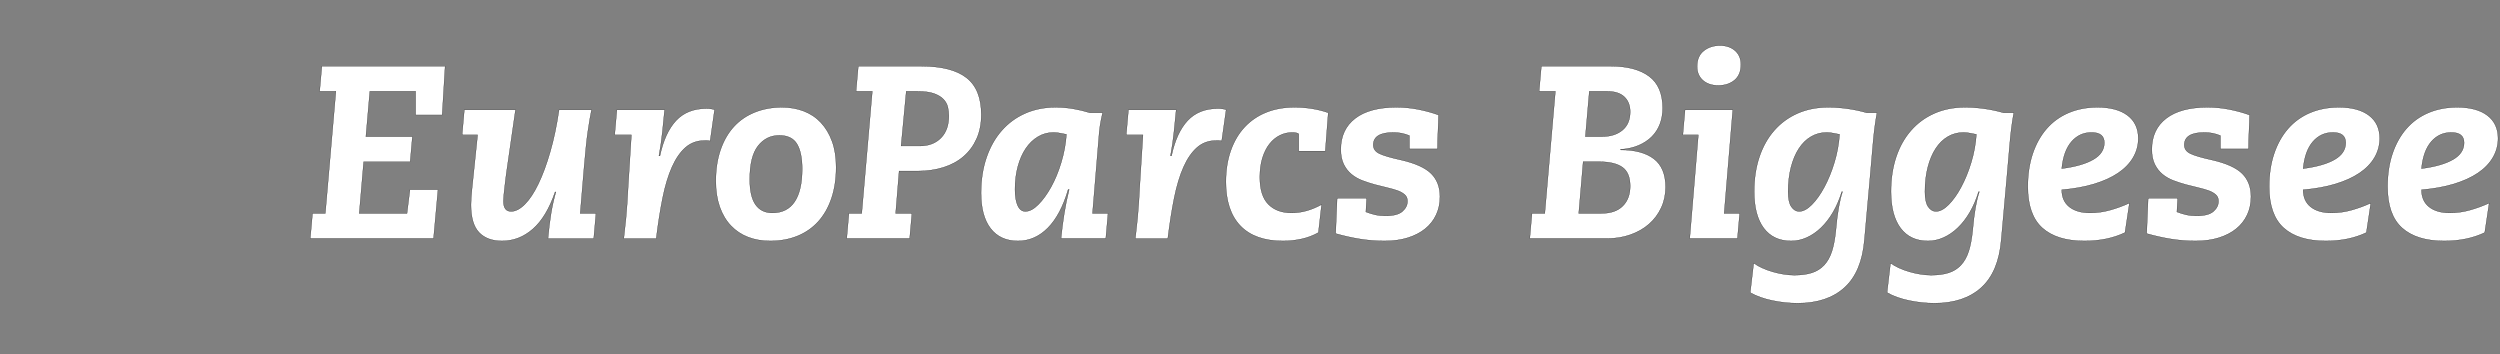 <svg width="254" height="36" viewBox="0 0 254 36" xmlns="http://www.w3.org/2000/svg"><rect x="0" y="0" width="254" height="36" fill="#808080" stroke="none"/><g fill="#FFF" stroke="#000"><path d="M45.225 6.73l-.3 4.95h-2.7v-2.4h-4.65l-.4 4.6H41.9l-.225 2.55H36.95l-.45 5.25h4.85l.3-2.4h2.85l-.45 4.95H31.525l.225-2.55h1.3l1.075-12.4h-1.65l.225-2.55zM52.375 11.155l-.9 6.25q-.05.325-.1.75l-.1.85q-.05.425-.088.813-.037.387-.037.612 0 1.05.775 1.05.675 0 1.4-.725.725-.725 1.375-2.075t1.2-3.25q.55-1.9.9-4.275h3.3q-.1.475-.188 1-.087.525-.187 1.2-.1.675-.188 1.55-.087.875-.187 2l-.4 4.775h1.6l-.225 2.55h-4.65q.125-1.4.312-2.537.188-1.138.488-2.188H56.4q-.875 2.55-2.263 3.763Q52.75 24.48 51 24.48q-1.5 0-2.325-.862-.825-.863-.825-2.813 0-.325.025-.712.025-.388.075-.863l.575-5.525H46.95l.225-2.55zM71.775 11.03q.275 0 .5.038.225.037.325.087l-.45 3.175q-.125-.05-.288-.05h-.287q-1.125 0-1.925.7t-1.375 1.987q-.575 1.288-.95 3.138-.375 1.85-.65 4.125h-3.3q.275-2.3.35-3.613l.1-1.737.325-5.175h-1.7l.225-2.55h4.85q-.1 1.05-.225 2.25t-.35 2.425h.1q.5-2.35 1.638-3.575 1.137-1.225 3.087-1.225zM76.175 18.23q0 1.725.587 2.563.588.837 1.713.837 1.5 0 2.263-1.137.762-1.138.762-3.338 0-1.65-.525-2.525t-1.8-.875q-1.325 0-2.163 1.075-.837 1.075-.837 3.4zm3.275-7.325q1.2 0 2.212.388 1.013.387 1.738 1.162.725.775 1.137 1.9.413 1.125.413 2.625 0 1.775-.475 3.175t-1.35 2.363q-.875.962-2.113 1.462-1.237.5-2.762.5-1.225 0-2.238-.388-1.012-.387-1.75-1.162-.737-.775-1.137-1.913-.4-1.137-.4-2.612 0-1.8.488-3.2.487-1.4 1.362-2.35.875-.95 2.125-1.45t2.75-.5zM92.075 9.28l-.525 5.55h1.9q1.35 0 2.15-.813.8-.812.8-2.237 0-.45-.1-.888-.1-.437-.438-.8-.337-.362-.962-.587-.625-.225-1.7-.225zm1.55-2.55q3.075 0 4.575 1.175t1.5 3.75q0 1.375-.475 2.437-.475 1.063-1.325 1.8-.85.738-2.05 1.113-1.2.375-2.625.375H91.35l-.35 4.3h1.65l-.225 2.55h-6.4l.225-2.55h1.3l1.075-12.4h-1.65l.225-2.55zM103.125 19.23q0 1.075.275 1.663.275.587.775.587.625 0 1.312-.688.688-.687 1.3-1.787.613-1.1 1.038-2.513.425-1.412.525-2.837-.05 0-.5-.1t-.8-.1q-.875 0-1.6.438-.725.437-1.238 1.2-.512.762-.8 1.825-.287 1.062-.287 2.312zm4.1-8.325q.95 0 1.825.15t1.675.4h1.3q-.175.75-.263 1.325-.087.575-.137 1.35L111 21.68h1.575l-.225 2.55h-4.55q.125-1.275.325-2.525t.5-2.45h-.1q-.75 2.575-2.063 3.9-1.312 1.325-3.037 1.325-1.8 0-2.775-1.263-.975-1.262-.975-3.612 0-1.975.55-3.588.55-1.612 1.55-2.75 1-1.137 2.387-1.75 1.388-.612 3.063-.612zM123.75 11.03q.275 0 .5.038.225.037.325.087l-.45 3.175q-.125-.05-.288-.05h-.287q-1.125 0-1.925.7t-1.375 1.987q-.575 1.288-.95 3.138-.375 1.85-.65 4.125h-3.3q.275-2.3.35-3.613l.1-1.737.325-5.175h-1.7l.225-2.55h4.85q-.1 1.05-.225 2.25t-.35 2.425h.1q.5-2.35 1.637-3.575 1.138-1.225 3.088-1.225zM131.5 10.905q1.875 0 3.45.55l-.3 3.9h-2.7v-1.75q-.2-.15-.65-.15-.675 0-1.275.3-.6.3-1.05.875-.45.575-.713 1.425-.262.85-.262 1.95 0 1.875.862 2.75.863.875 2.363.875 1.525 0 3.05-.85l-.325 2.85q-.8.45-1.725.65t-1.875.2q-2.85 0-4.325-1.538-1.475-1.537-1.475-4.462 0-1.775.5-3.188.5-1.412 1.413-2.387.912-.975 2.187-1.488 1.275-.512 2.85-.512zM141.875 10.905q1.15 0 2.225.213 1.075.212 2.05.562 0 .725-.05 1.663-.05.937-.05 1.787h-2.85v-1.35q-.775-.325-1.625-.325-2.05 0-2.05 1.275 0 .575.612.875.613.3 2.213.65 2.175.5 3.062 1.388.888.887.888 2.337 0 1.025-.388 1.85-.387.825-1.112 1.413-.725.587-1.763.912-1.037.325-2.362.325-1.275 0-2.513-.2-1.237-.2-2.462-.55l.15-3.6h3l-.075 1.4q.45.175.925.287.475.113 1.075.113 1.2 0 1.712-.45.513-.45.513-1.05 0-.4-.275-.65t-.725-.413q-.45-.162-1.05-.3-.6-.137-1.25-.312t-1.275-.413q-.625-.237-1.113-.637-.487-.4-.787-1.012-.3-.613-.3-1.513 0-2.025 1.462-3.15 1.463-1.125 4.188-1.125zM160.4 21.68h2.3q1.425 0 2.175-.75.75-.75.75-2.025 0-1.35-.788-1.913-.787-.562-2.387-.562h-1.6zm.675-7.8h1.675q1.3 0 2.087-.65.788-.65.788-1.875 0-.95-.588-1.513-.587-.562-1.737-.562h-1.825zm2.6-7.15q2.5 0 3.875 1.025t1.375 3.225q0 .875-.275 1.612-.275.738-.825 1.288-.55.55-1.338.887-.787.338-1.837.413v.05q2.2 0 3.387.912 1.188.913 1.188 2.863 0 1.15-.45 2.113-.45.962-1.238 1.65-.787.687-1.875 1.074-1.087.388-2.362.388h-7.875l.225-2.55h1.3l1.075-12.4h-1.65l.225-2.55zM176.05 11.155l-.875 10.525h1.575l-.225 2.55h-4.85l.875-10.525h-1.575l.225-2.55zm-1.3-6.525q.95 0 1.537.525.588.525.588 1.4 0 1.05-.65 1.588-.65.537-1.65.537-.975 0-1.563-.525-.587-.525-.587-1.4 0-1.05.675-1.588.675-.537 1.65-.537zM181.675 19.48q0 1.05.325 1.525.325.475.8.475.6 0 1.275-.675.675-.675 1.275-1.788.6-1.112 1.025-2.512.425-1.4.525-2.85-.05 0-.5-.1t-.8-.1q-.875 0-1.6.425-.725.425-1.237 1.213-.513.787-.8 1.9-.288 1.112-.288 2.487zm4.075-8.575q.95 0 1.95.138 1 .137 1.95.412h1.05q-.275 1.5-.413 3.2-.137 1.7-.287 3.3l-.575 6.425q-.275 3.25-2.025 4.838-1.75 1.587-4.75 1.587-1.3 0-2.6-.275t-2.225-.8l.35-3q.375.275.875.5.5.225 1.063.388.562.162 1.125.25.562.087 1.062.087 1.05 0 1.788-.238.737-.237 1.25-.787.512-.55.787-1.413.275-.862.4-2.137.225-2.575.675-3.9h-.075q-.35 1.15-.887 2.075-.538.925-1.213 1.575-.675.65-1.45 1-.775.35-1.6.35-1.8 0-2.775-1.3-.975-1.3-.975-3.725 0-1.925.525-3.5t1.513-2.7q.987-1.125 2.375-1.738 1.387-.612 3.112-.612zM195.575 19.48q0 1.05.325 1.525.325.475.8.475.6 0 1.275-.675.675-.675 1.275-1.788.6-1.112 1.025-2.512.425-1.4.525-2.85-.05 0-.5-.1t-.8-.1q-.875 0-1.6.425-.725.425-1.237 1.213-.513.787-.8 1.9-.288 1.112-.288 2.487zm4.075-8.575q.95 0 1.95.138 1 .137 1.95.412h1.05q-.275 1.5-.413 3.2-.137 1.7-.287 3.3l-.575 6.425q-.275 3.25-2.025 4.838-1.75 1.587-4.75 1.587-1.3 0-2.6-.275t-2.225-.8l.35-3q.375.275.875.5.5.225 1.063.388.562.162 1.125.25.562.087 1.062.087 1.05 0 1.788-.238.737-.237 1.25-.787.512-.55.787-1.413.275-.862.4-2.137.225-2.575.675-3.9h-.075q-.35 1.15-.887 2.075-.538.925-1.213 1.575-.675.65-1.45 1-.775.35-1.6.35-1.8 0-2.775-1.3-.975-1.3-.975-3.725 0-1.925.525-3.5t1.513-2.7q.987-1.125 2.375-1.738 1.387-.612 3.112-.612zM209.475 17.13q2.1-.275 3.213-.925 1.112-.65 1.112-1.7 0-1.05-1.3-1.05-1.225 0-2.037.937-.813.938-.988 2.738zm3.625-6.225q1.975 0 3.063.825 1.087.825 1.087 2.325 0 1.05-.525 1.95-.525.9-1.525 1.575-1 .675-2.45 1.112-1.45.438-3.275.588 0 1.125.763 1.737.762.613 2.112.613 1.05 0 2.063-.288 1.012-.287 1.937-.712l-.45 3q-1.775.85-4.125.85-2.8 0-4.275-1.325-1.475-1.325-1.475-4.2 0-1.85.5-3.338.5-1.487 1.413-2.537.912-1.05 2.225-1.613 1.312-.562 2.937-.562zM224.275 10.905q1.15 0 2.225.213 1.075.212 2.05.562 0 .725-.05 1.663-.05.937-.05 1.787h-2.85v-1.35q-.775-.325-1.625-.325-2.05 0-2.05 1.275 0 .575.612.875.613.3 2.213.65 2.175.5 3.063 1.388.887.887.887 2.337 0 1.025-.388 1.85-.387.825-1.112 1.413-.725.587-1.763.912-1.037.325-2.362.325-1.275 0-2.513-.2-1.237-.2-2.462-.55l.15-3.6h3l-.075 1.4q.45.175.925.287.475.113 1.075.113 1.2 0 1.713-.45.512-.45.512-1.05 0-.4-.275-.65t-.725-.413q-.45-.162-1.05-.3-.6-.137-1.25-.312t-1.275-.413q-.625-.237-1.113-.637-.487-.4-.787-1.012-.3-.613-.3-1.513 0-2.025 1.462-3.15 1.463-1.125 4.188-1.125zM234 17.13q2.1-.275 3.213-.925 1.112-.65 1.112-1.7 0-1.05-1.3-1.05-1.225 0-2.037.937-.813.938-.988 2.738zm3.625-6.225q1.975 0 3.063.825 1.087.825 1.087 2.325 0 1.05-.525 1.95-.525.9-1.525 1.575-1 .675-2.45 1.112-1.45.438-3.275.588 0 1.125.763 1.737.762.613 2.112.613 1.05 0 2.063-.288 1.012-.287 1.937-.712l-.45 3q-1.775.85-4.125.85-2.8 0-4.275-1.325-1.475-1.325-1.475-4.2 0-1.85.5-3.338.5-1.487 1.413-2.537.912-1.05 2.225-1.613 1.312-.562 2.937-.562zM246.025 17.13q2.1-.275 3.213-.925 1.112-.65 1.112-1.7 0-1.05-1.3-1.05-1.225 0-2.037.937-.813.938-.988 2.738zm3.625-6.225q1.975 0 3.063.825 1.087.825 1.087 2.325 0 1.05-.525 1.95-.525.9-1.525 1.575-1 .675-2.45 1.112-1.45.438-3.275.588 0 1.125.763 1.737.762.613 2.112.613 1.05 0 2.063-.288 1.012-.287 1.937-.712l-.45 3q-1.775.85-4.125.85-2.8 0-4.275-1.325-1.475-1.325-1.475-4.2 0-1.85.5-3.338.5-1.487 1.413-2.537.912-1.05 2.225-1.613 1.312-.562 2.937-.562z" stroke-width=".025"/></g></svg>